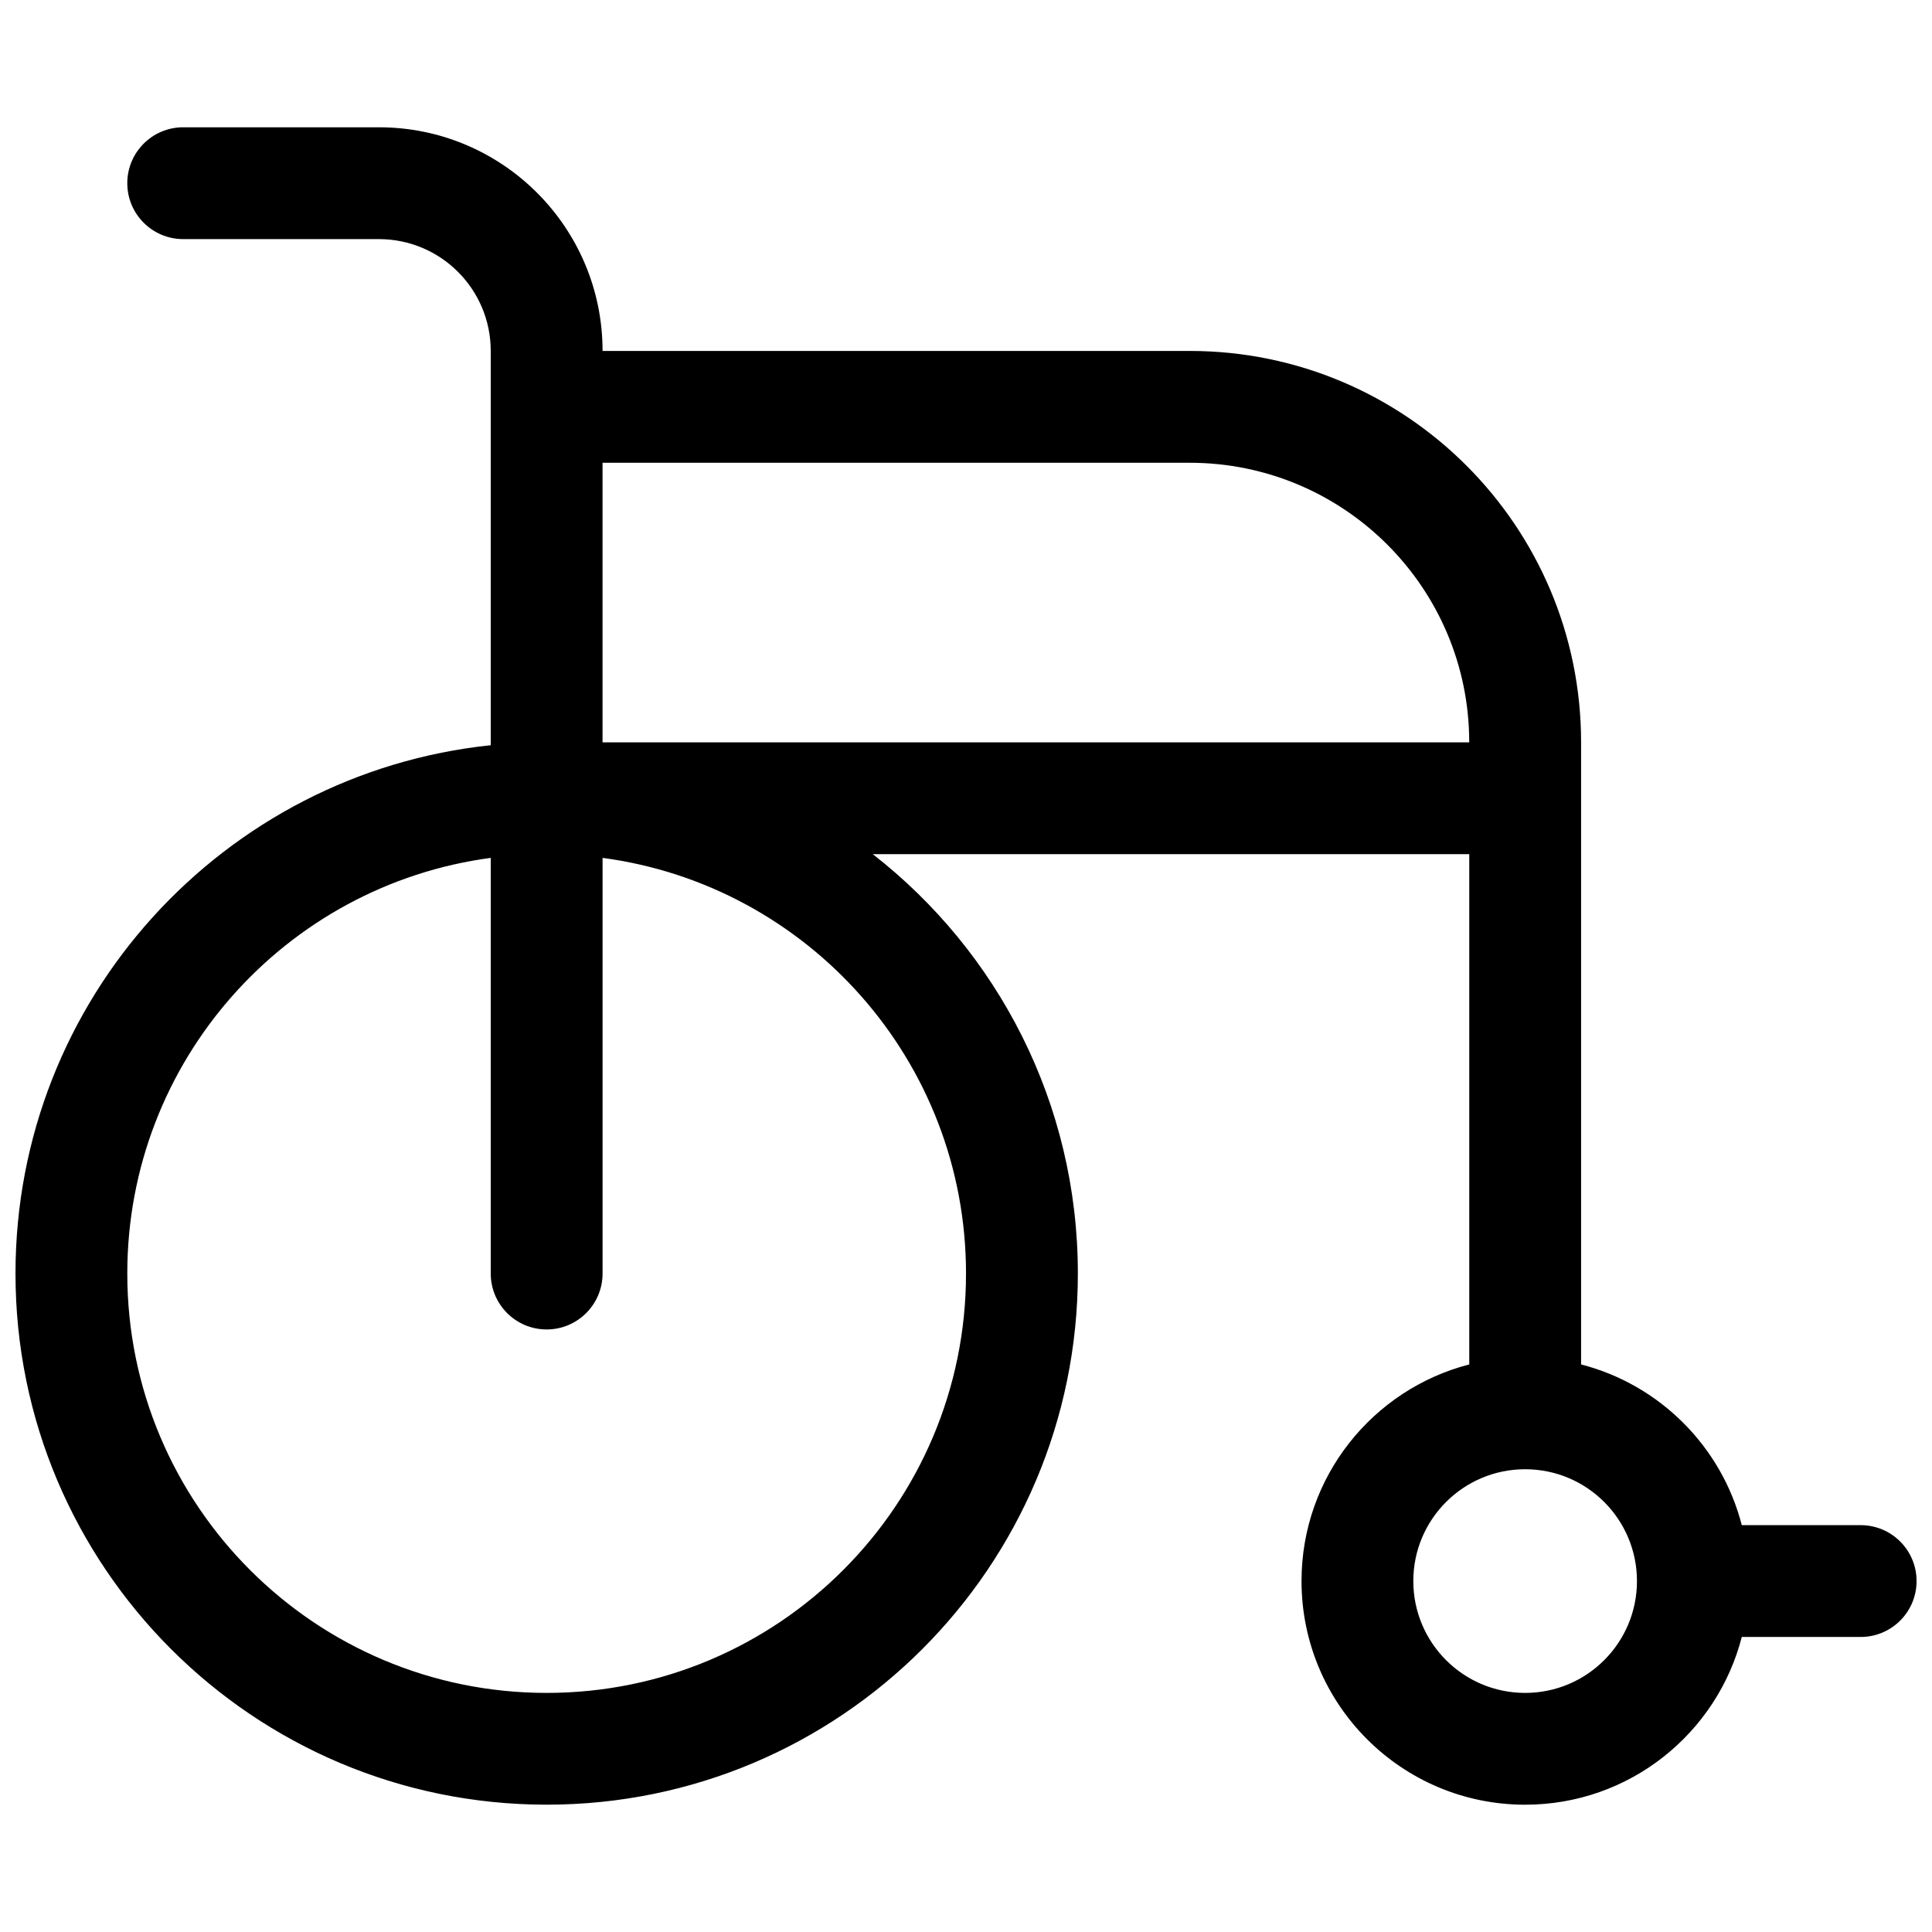 <?xml version="1.0" encoding="UTF-8"?>
<!-- Uploaded to: SVG Repo, www.svgrepo.com, Generator: SVG Repo Mixer Tools -->
<svg width="800px" height="800px" version="1.1" viewBox="144 144 512 512" xmlns="http://www.w3.org/2000/svg">
 <defs>
  <clipPath id="a">
   <path d="m148.09 177h503.81v446h-503.81z"/>
  </clipPath>
 </defs>
 <g clip-path="url(#a)">
  <path d="m274.05 341.5v-104.5c0-16.367-13.27-29.633-29.637-29.633h-51.863c-8.184 0-14.816-6.637-14.816-14.82s6.633-14.816 14.816-14.816h51.863c32.734 0 59.273 26.535 59.273 59.27h155.59c57.285 0 103.73 46.441 103.73 103.73v164.86c20.828 5.363 37.227 21.758 42.586 42.59h31.504c8.184 0 14.816 6.633 14.816 14.816s-6.633 14.816-14.816 14.816h-31.504c-6.578 25.566-29.785 44.453-57.402 44.453-32.738 0-59.273-26.535-59.273-59.27 0-27.617 18.891-50.824 44.453-57.406v-135.23h-158.08c33.078 25.758 54.355 65.961 54.355 111.13 0 77.746-63.023 140.77-140.77 140.77-77.746 0-140.77-63.023-140.77-140.77 0-72.738 55.172-132.59 125.95-140zm0 29.848c-54.371 7.242-96.316 53.801-96.316 110.15 0 61.379 49.754 111.14 111.13 111.14 61.379 0 111.14-49.758 111.14-111.14 0-56.352-41.945-102.91-96.316-110.15v110.15c0 8.184-6.637 14.82-14.82 14.82-8.184 0-14.816-6.637-14.816-14.82zm274.13 221.29c16.367 0 29.633-13.27 29.633-29.637 0-16.367-13.266-29.637-29.633-29.637-16.371 0-29.637 13.27-29.637 29.637 0 16.367 13.266 29.637 29.637 29.637zm-244.5-251.91h229.68c0-40.918-33.172-74.09-74.09-74.09h-155.59z"/>
 </g>
</svg>